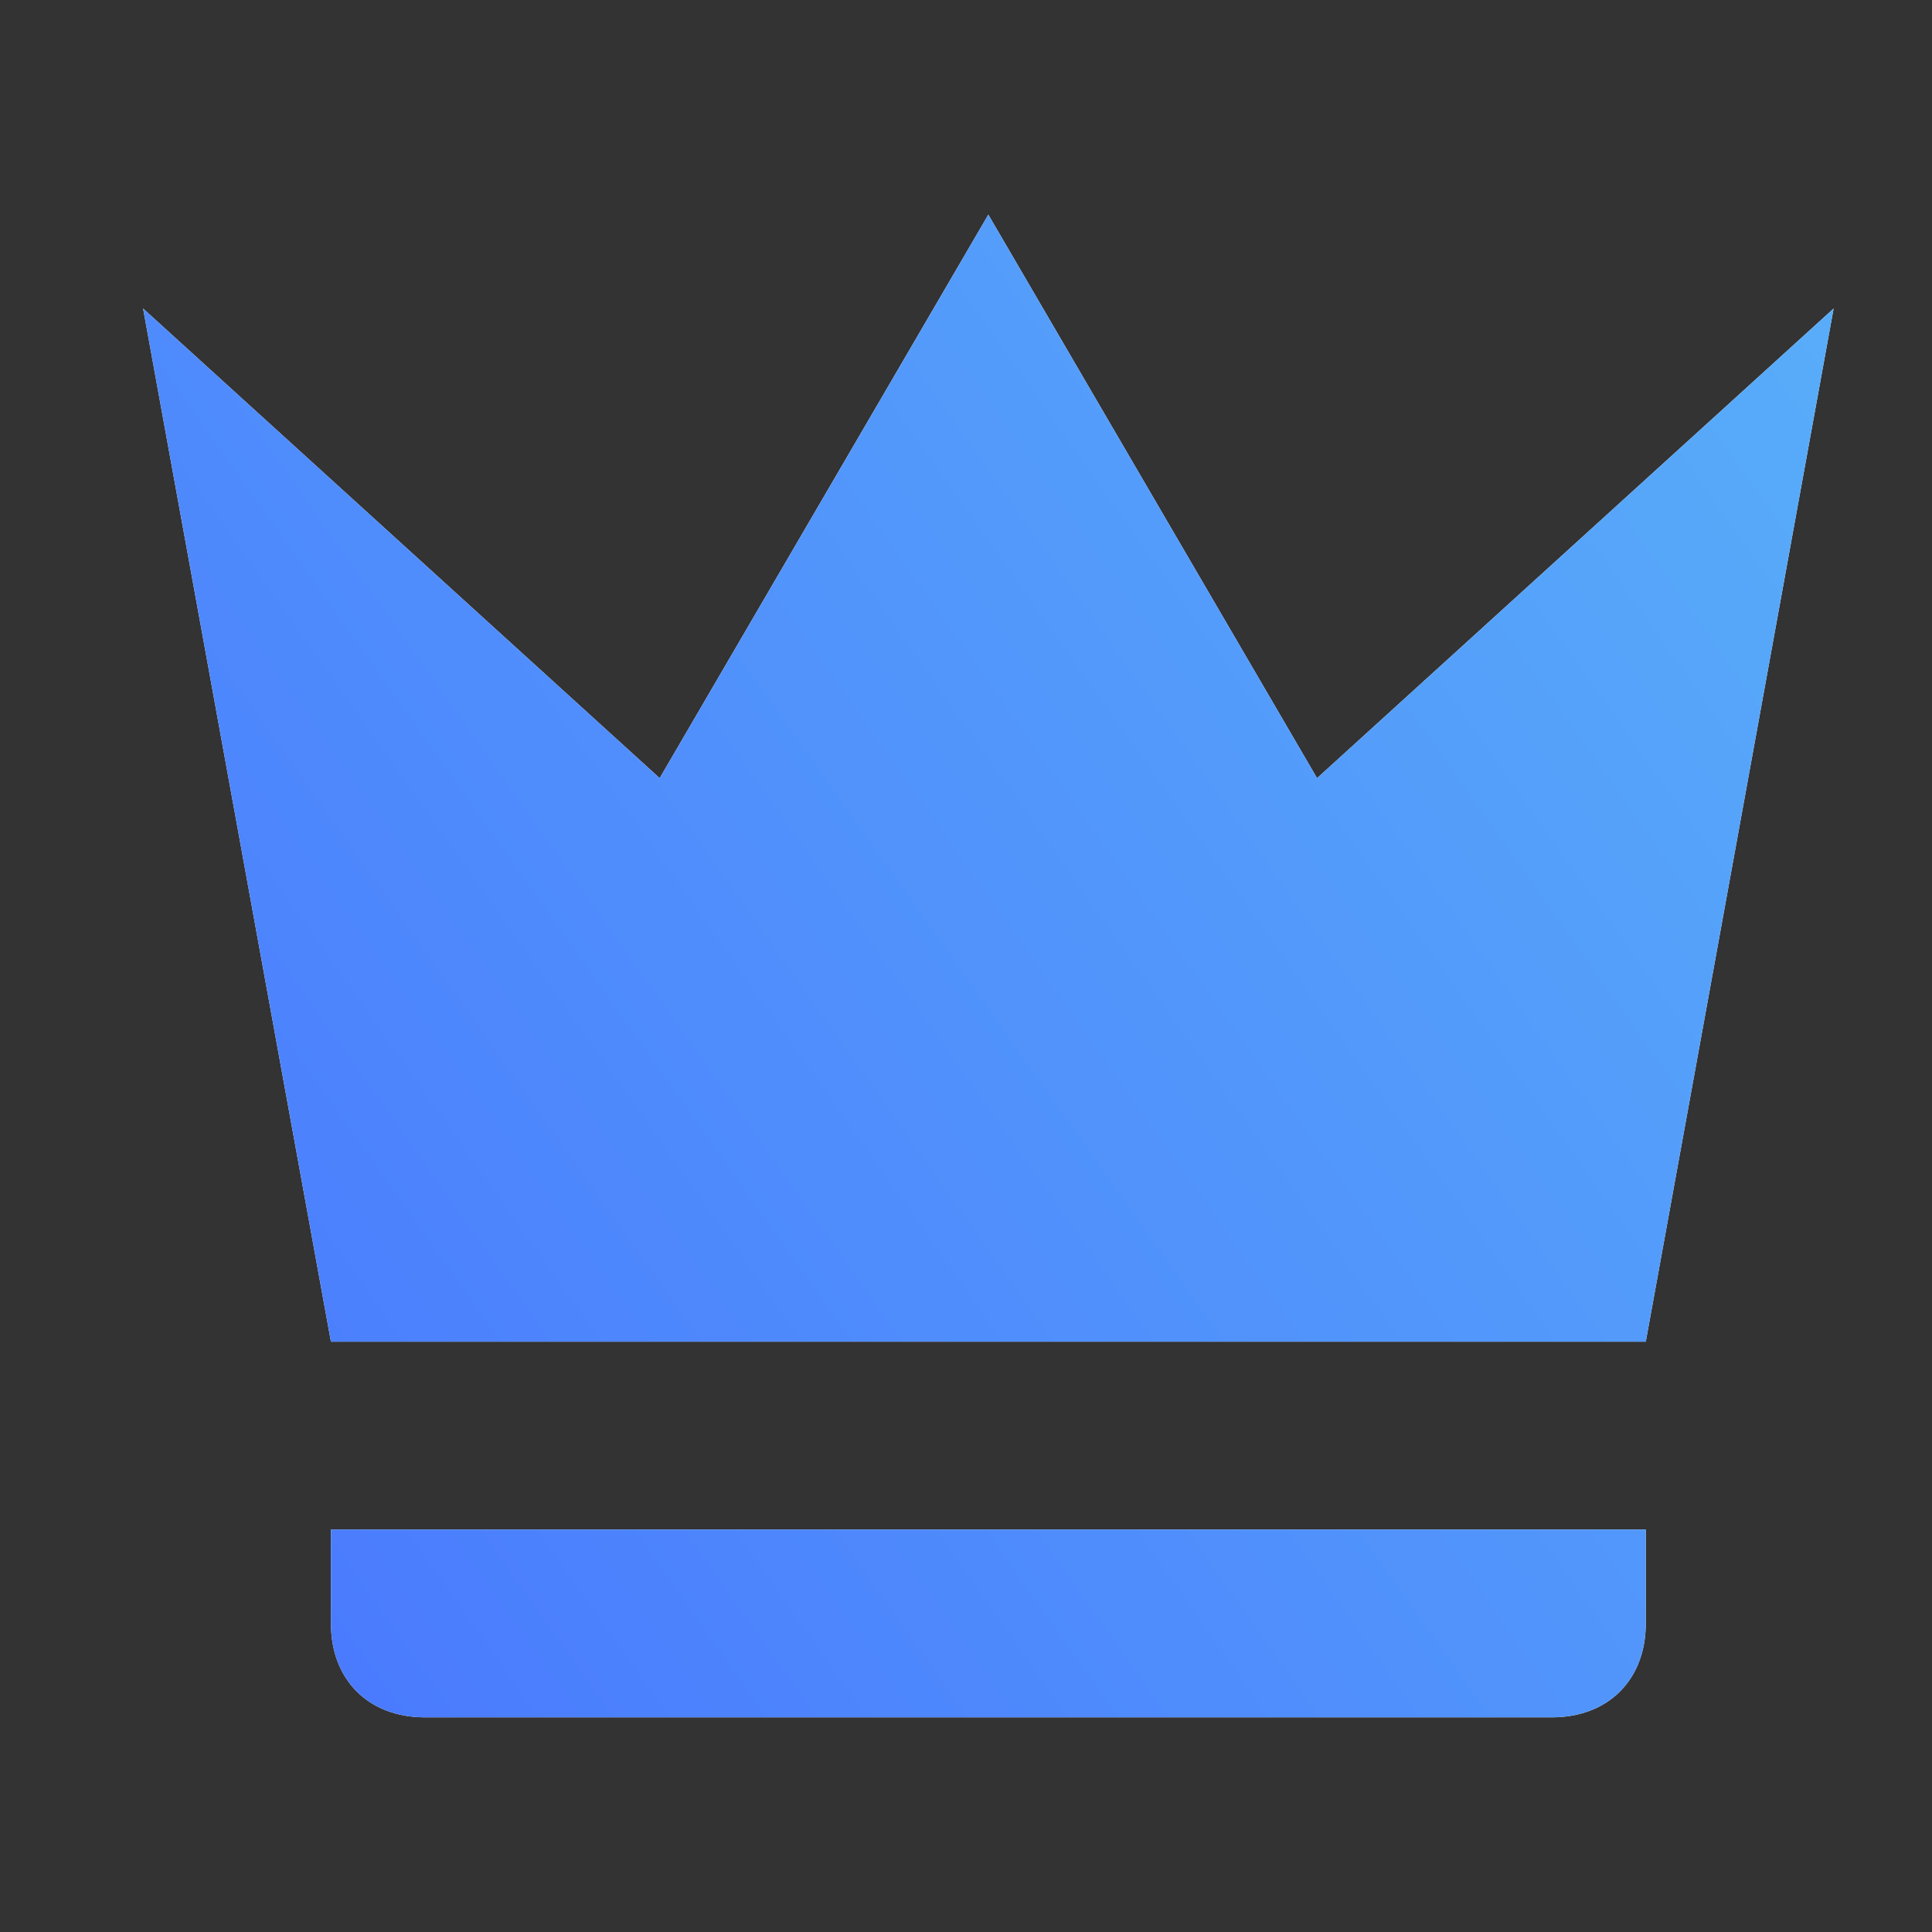 <?xml version="1.0" encoding="UTF-8"?>
<svg xmlns="http://www.w3.org/2000/svg" width="27" height="27" viewBox="0 0 27 27" fill="none">
  <rect x="0" y="0" width="27" height="27" fill="#333333" stroke="none"/>
  <path d="M4.625 18.75L2 4.312L9.219 10.875L13.812 3L18.406 10.875L25.625 4.312L23 18.75H4.625ZM23 22.688C23 23.475 22.475 24 21.688 24H5.938C5.15 24 4.625 23.475 4.625 22.688V21.375H23V22.688Z" fill="white"></path>
  <path d="M4.625 18.75L2 4.312L9.219 10.875L13.812 3L18.406 10.875L25.625 4.312L23 18.75H4.625ZM23 22.688C23 23.475 22.475 24 21.688 24H5.938C5.15 24 4.625 23.475 4.625 22.688V21.375H23V22.688Z" fill="url(#paint0_linear_10451_9960)"></path>
  <defs>
    <linearGradient id="paint0_linear_10451_9960" x1="-3.484" y1="27" x2="60.067" y2="-18.016" gradientUnits="userSpaceOnUse">
      <stop stop-color="#4569FF"></stop>
      <stop offset="0.16" stop-color="#4C82FD"></stop>
      <stop offset="0.55" stop-color="#5BB7F8"></stop>
      <stop offset="0.84" stop-color="#64D8F5"></stop>
      <stop offset="1" stop-color="#68E4F4"></stop>
    </linearGradient>
  </defs>
</svg>
